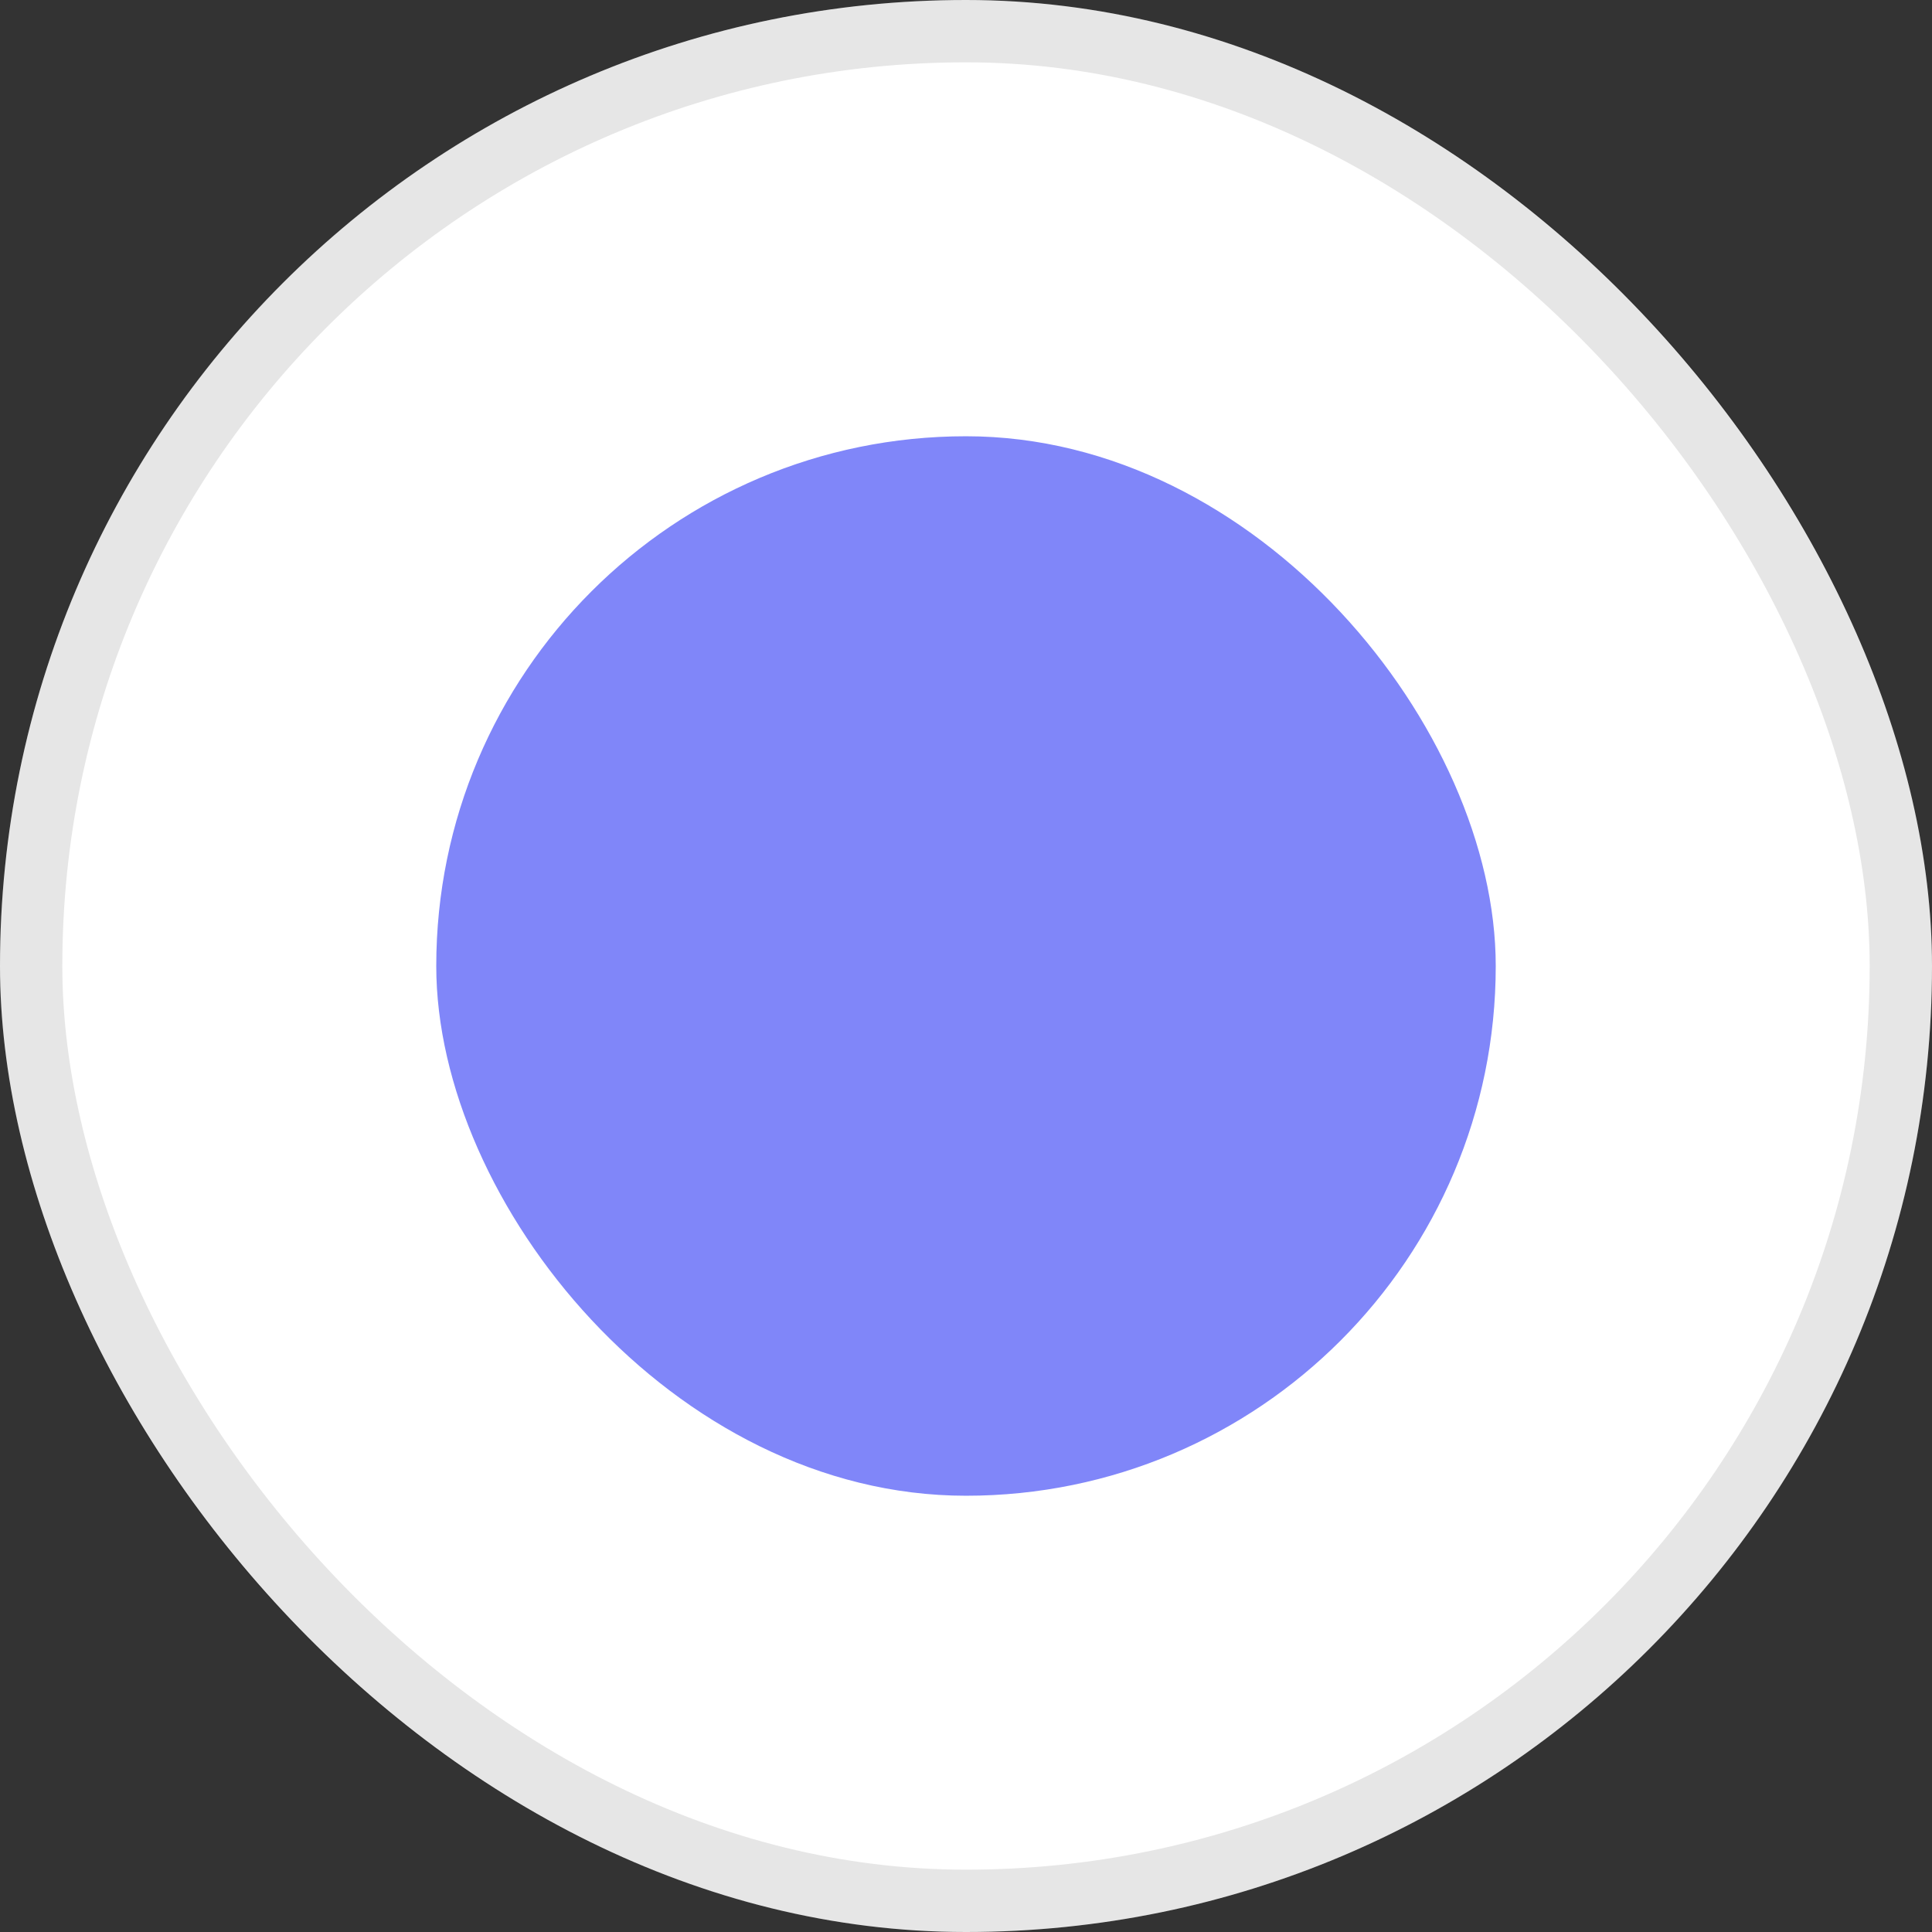 <svg xmlns="http://www.w3.org/2000/svg" width="31" height="31" fill="none" viewBox="0 0 31 31">
  <rect x="0" y="0" width="31" height="31" fill="#333333" stroke="none"/>
  <rect width="31" height="31" fill="#fff" rx="15.5"/>
  <rect width="30" height="30" x=".5" y=".5" stroke="#000" stroke-opacity=".1" rx="15"/>
  <rect width="17" height="17" x="7" y="7" fill="#8086F9" rx="8.5"/>
</svg>
